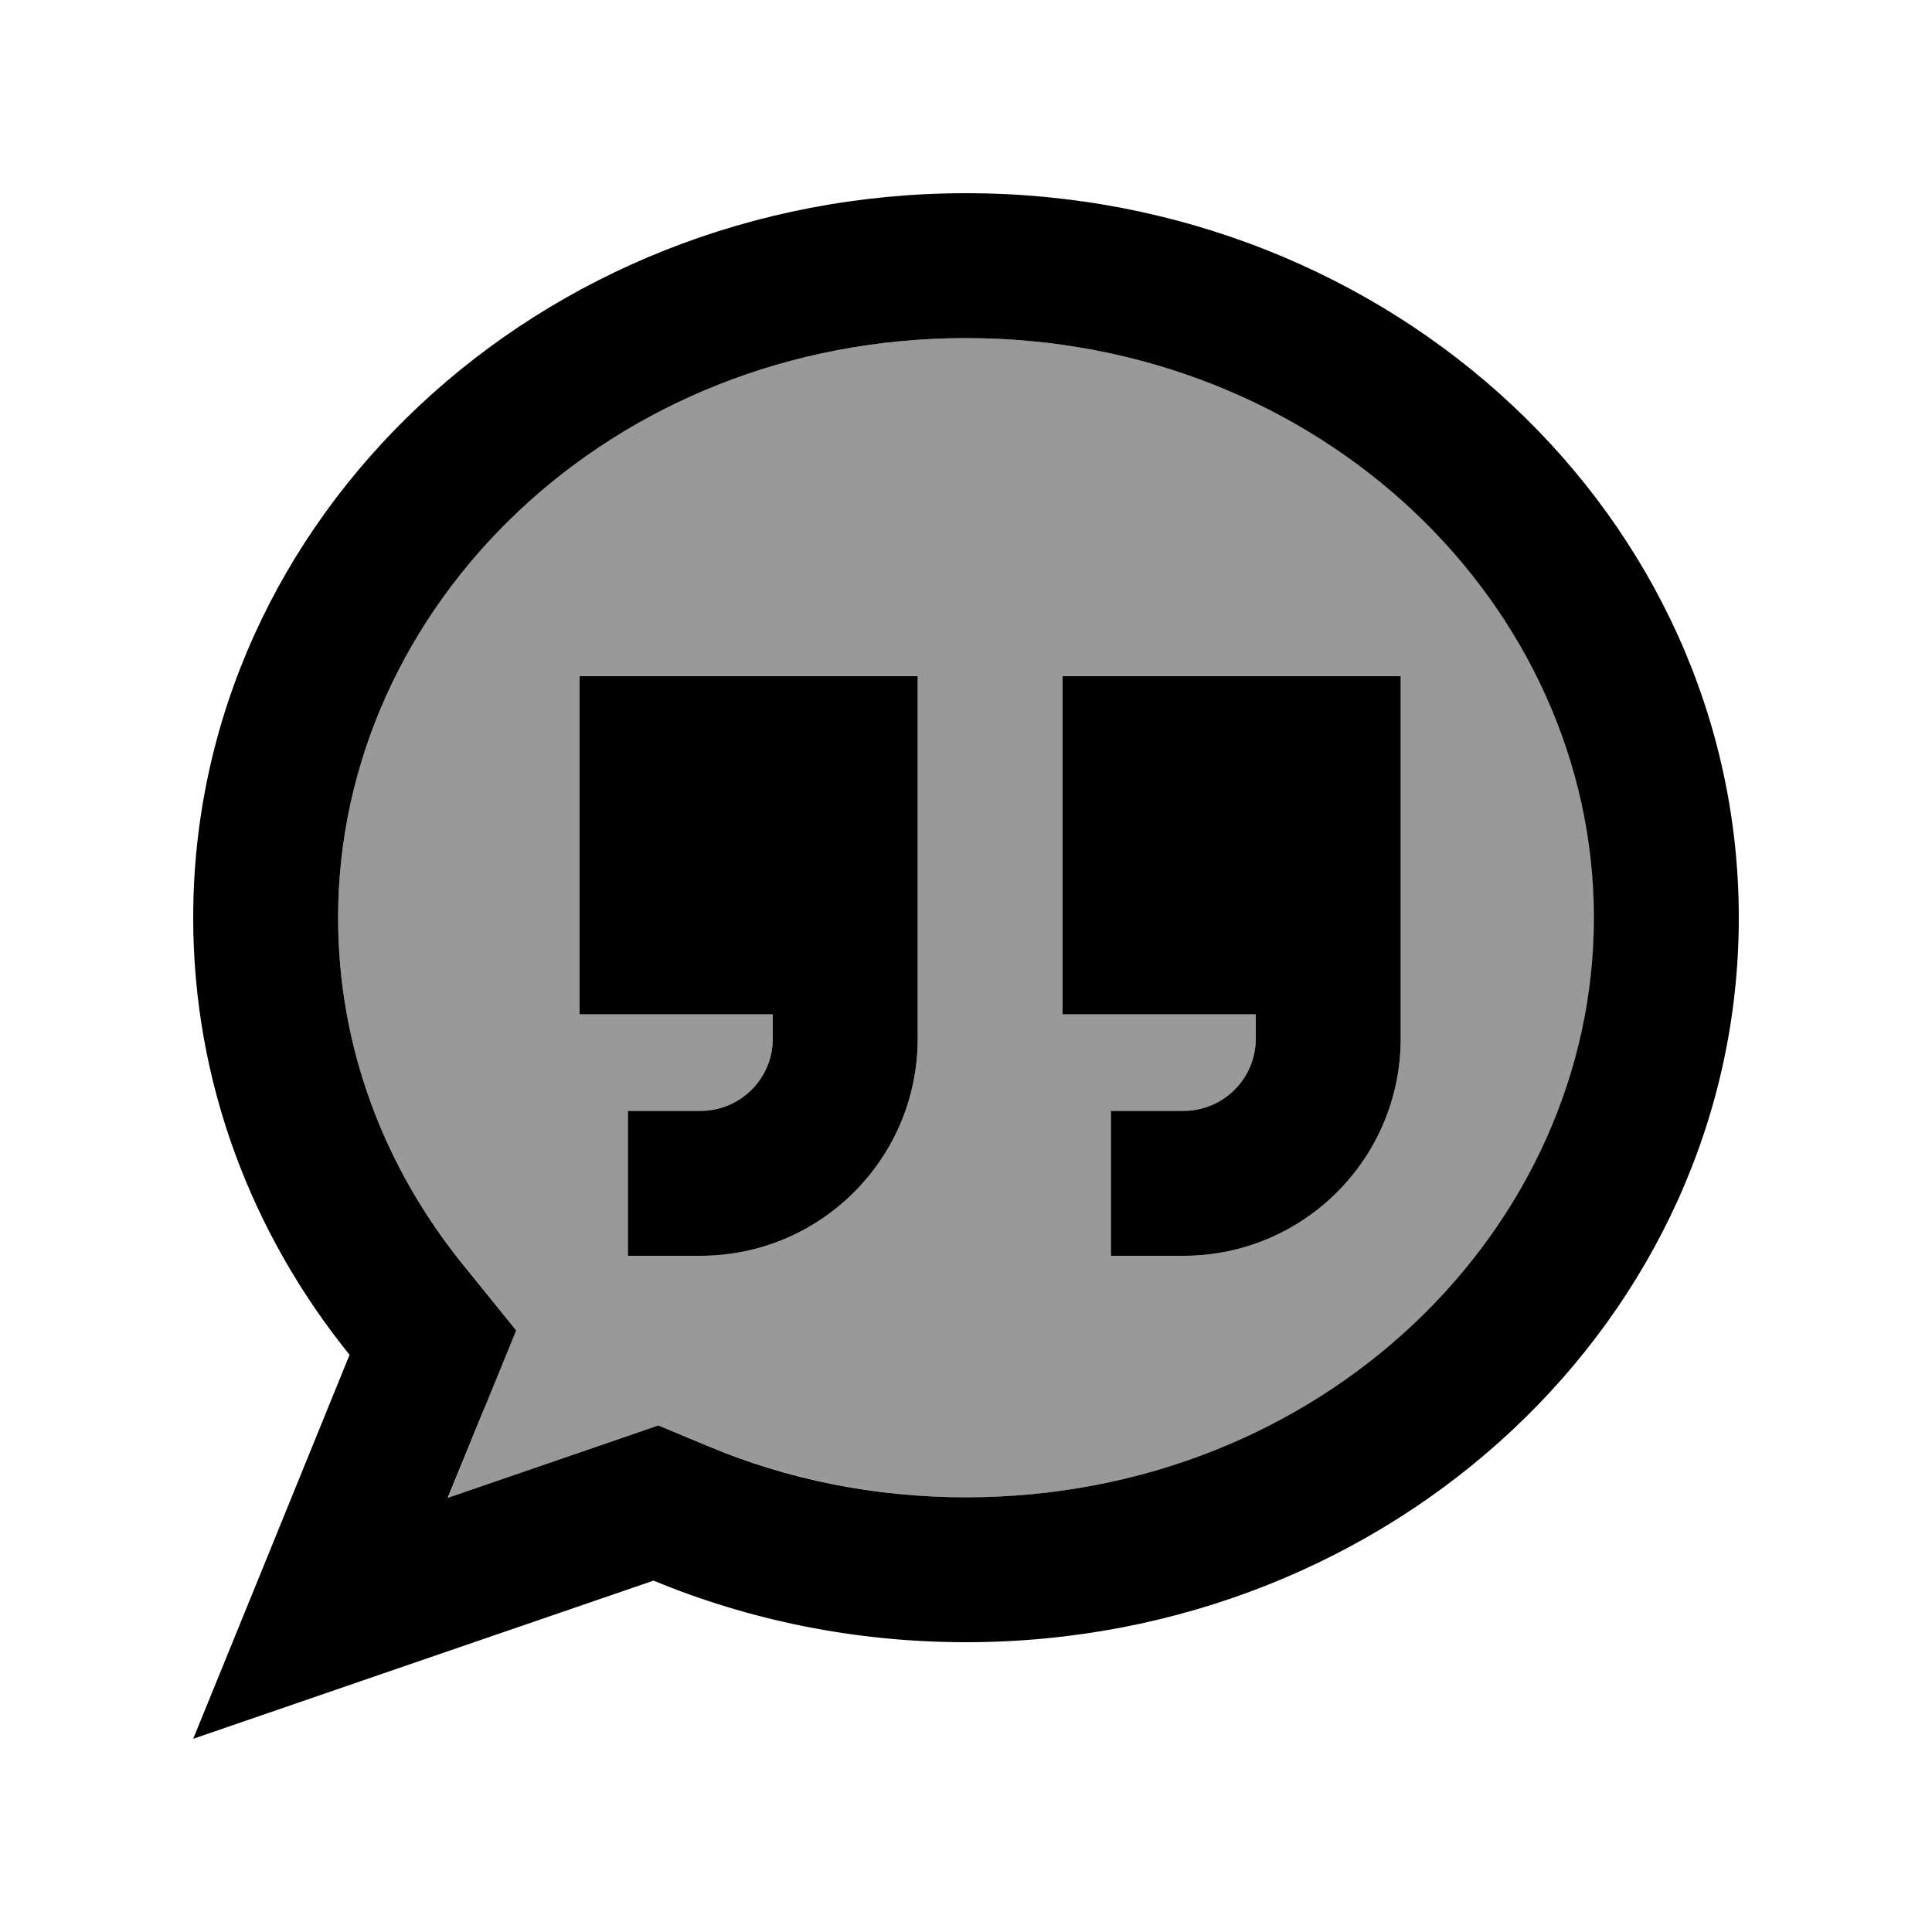 <svg xmlns="http://www.w3.org/2000/svg" viewBox="0 0 640 640"><!--! Font Awesome Pro 7.1.0 by @fontawesome - https://fontawesome.com License - https://fontawesome.com/license (Commercial License) Copyright 2025 Fonticons, Inc. --><path opacity=".4" fill="currentColor" d="M112 304C112 346.7 127.1 386.4 153.2 418.6L171 440.6C164.1 457.6 156.5 476.1 148.4 496.2C189.3 482.1 212.6 474.1 218.2 472.2L235 479.2C260.9 489.9 289.6 496 320.1 496C437.9 496 528.1 407.2 528.1 304C528.1 200.8 437.8 112 320 112C202.2 112 112 200.8 112 304zM192 224L304 224L304 344C304 383.8 271.8 416 232 416L208 416L208 368L232 368C245.3 368 256 357.3 256 344L256 336L192 336L192 224zM352 224L464 224L464 344C464 383.8 431.8 416 392 416L368 416L368 368L392 368C405.3 368 416 357.3 416 344L416 336L352 336L352 224z"/><path fill="currentColor" d="M160.3 466.9L171 440.7L153.2 418.7C127.1 386.4 112 346.7 112 304C112 200.8 202.2 112 320 112C437.8 112 528 200.8 528 304C528 407.2 437.8 496 320 496C289.5 496 260.8 490 234.9 479.2L218.1 472.2C212.5 474.1 189.3 482.1 148.3 496.2L160.3 466.8zM64 576C98.9 564 149.7 546.5 216.5 523.6C248.1 536.7 283.2 544 320 544C461.4 544 576 436.5 576 304C576 171.5 461.4 64 320 64C178.6 64 64 171.5 64 304C64 358.4 83.3 408.6 115.8 448.8C96.7 495.8 79.4 538.2 64 576zM304 224L192 224L192 336L256 336L256 344C256 357.3 245.3 368 232 368L208 368L208 416L232 416C271.8 416 304 383.8 304 344L304 224zM464 336L464 224L352 224L352 336L416 336L416 344C416 357.3 405.3 368 392 368L368 368L368 416L392 416C431.8 416 464 383.8 464 344L464 336z"/></svg>